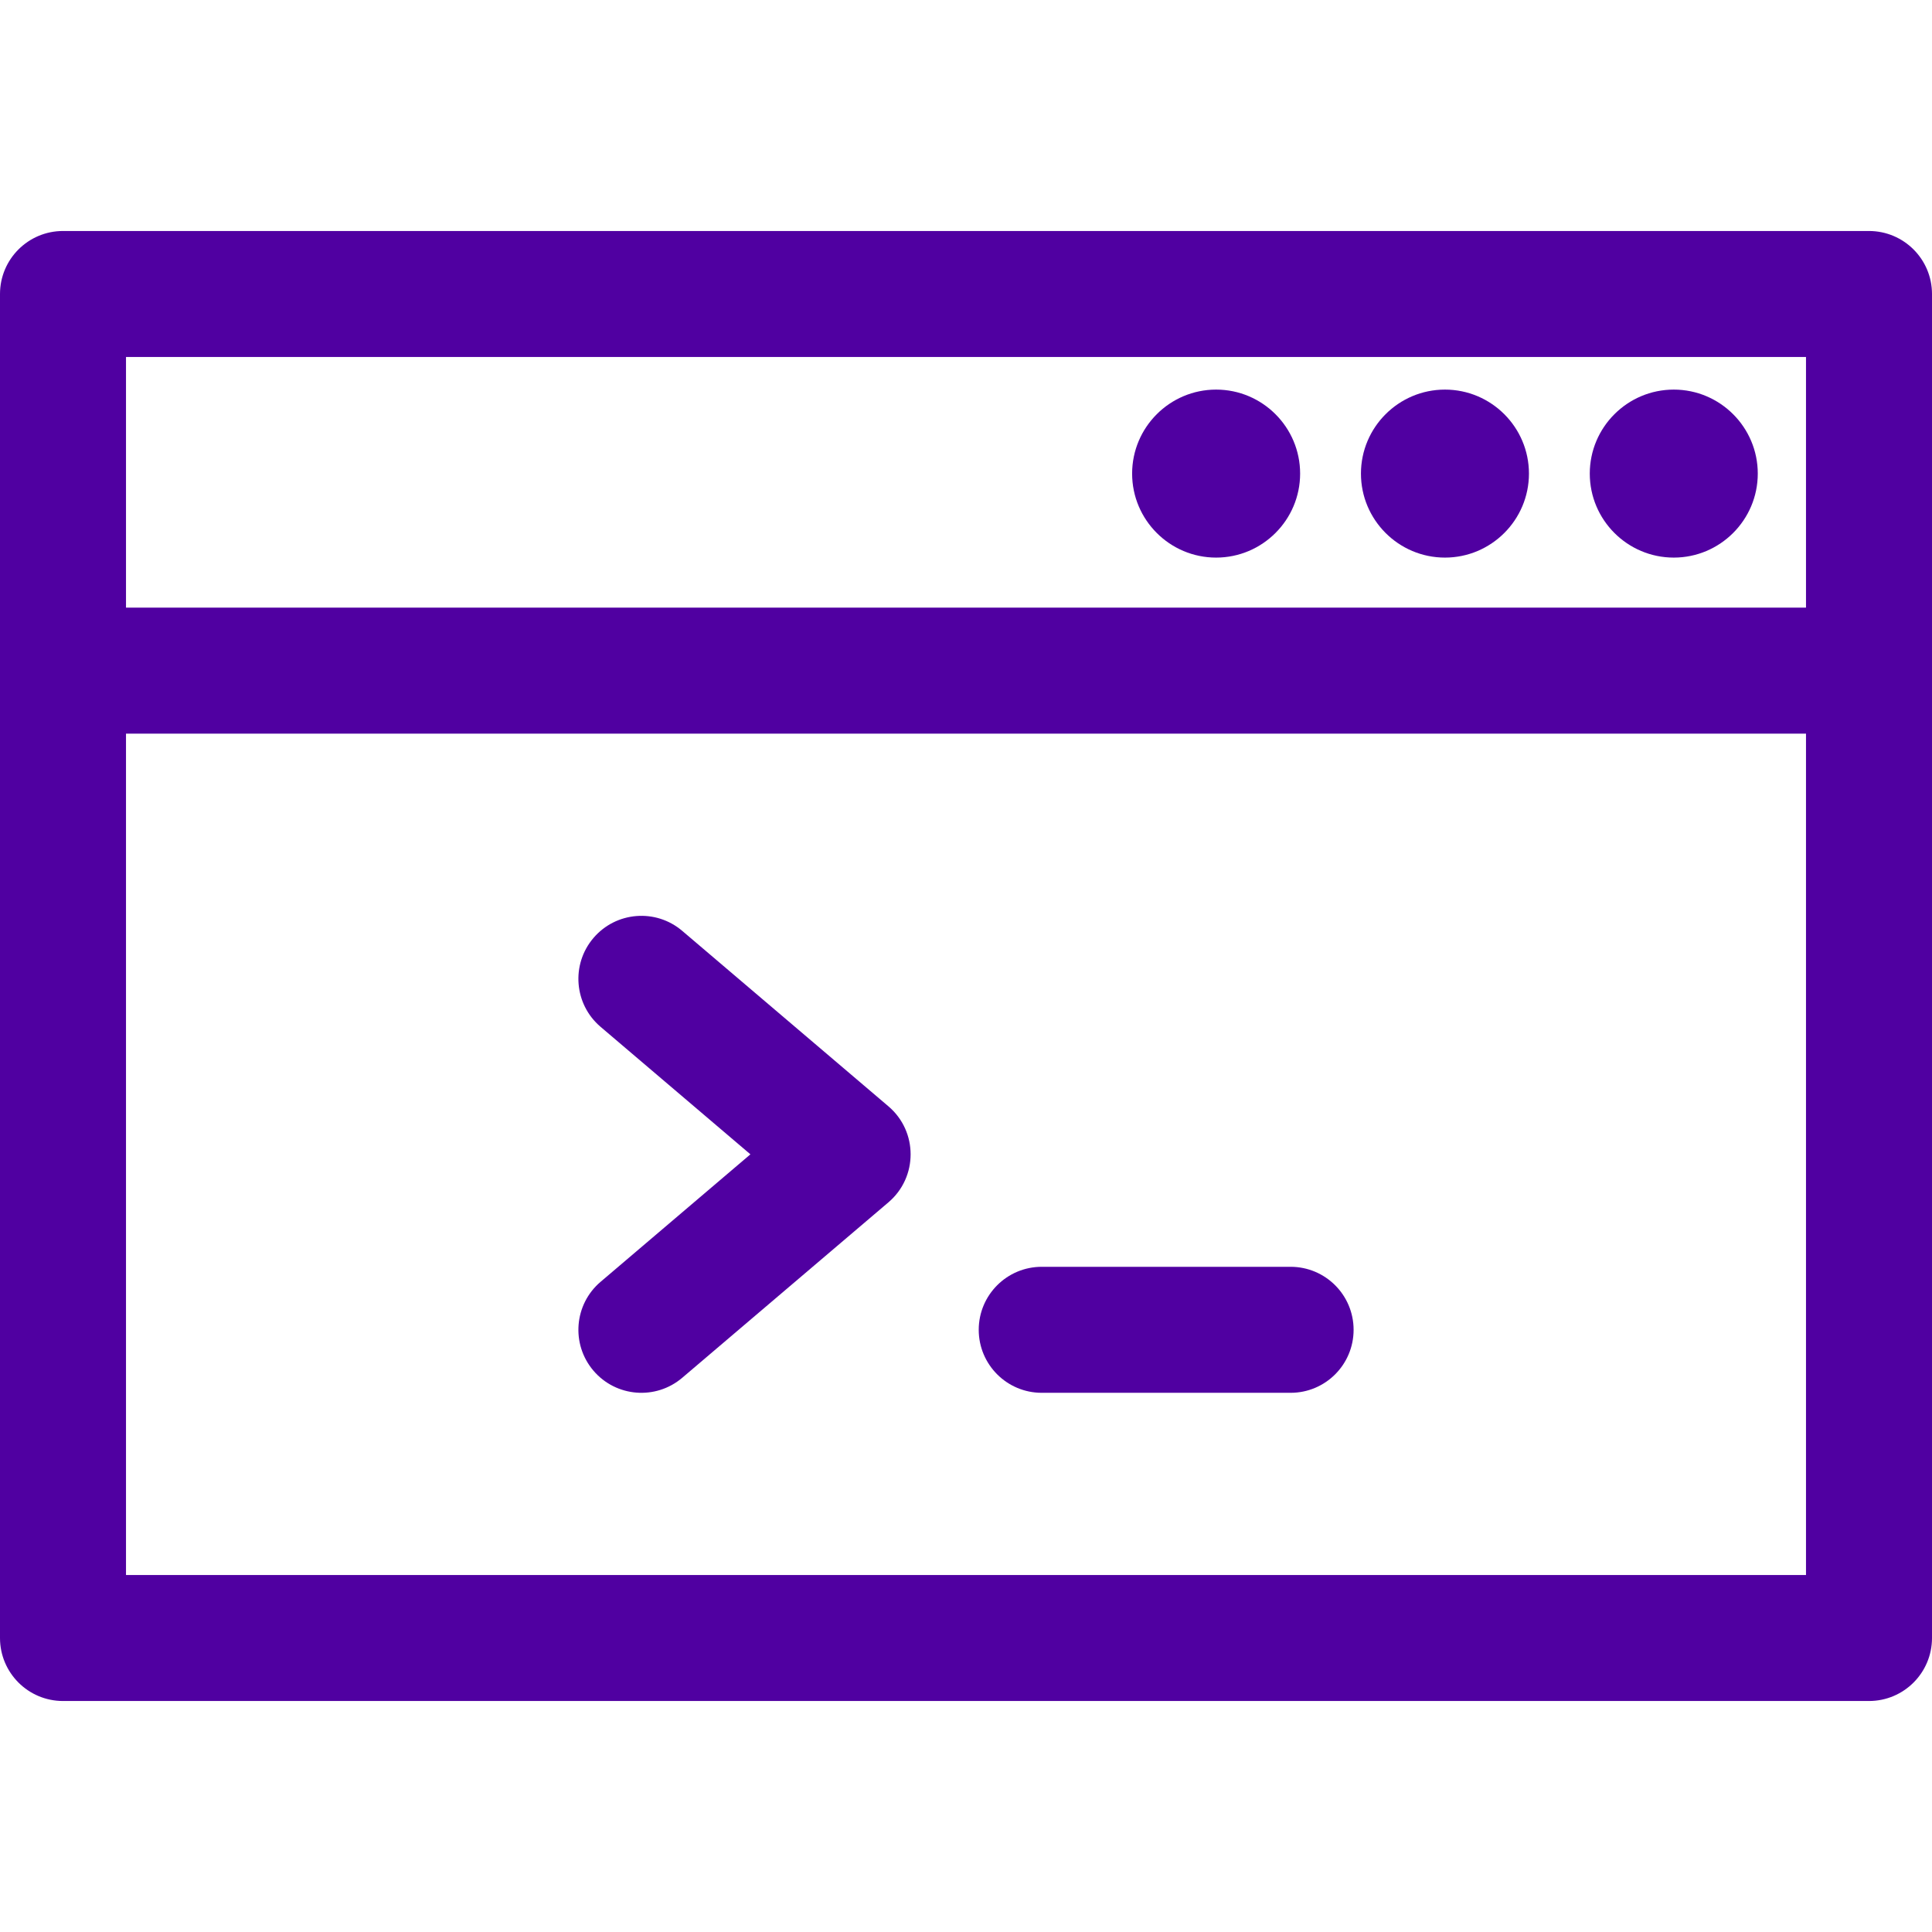 <?xml version="1.0" encoding="iso-8859-1"?>
<!-- Generator: Adobe Illustrator 19.0.0, SVG Export Plug-In . SVG Version: 6.00 Build 0)  -->
<svg xmlns="http://www.w3.org/2000/svg" xmlns:xlink="http://www.w3.org/1999/xlink" version="1.1" id="Layer_1" x="0px" y="0px" viewBox="0 0 512 512" style="enable-background:new 0 0 512 512;" xml:space="preserve" width="512px" height="512px">
<g>
	<g>
		<path d="M495.304,61.217H16.696C7.475,61.217,0,68.693,0,77.913v356.174c0,9.22,7.475,16.696,16.696,16.696h478.609    c9.22,0,16.696-7.475,16.696-16.696V77.913C512,68.693,504.525,61.217,495.304,61.217z M478.609,417.391H33.391V194.424h445.217    V417.391z M478.609,161.033H33.391V94.609h445.217V161.033z" fill="#5000a1"/>
	</g>
</g>
<g>
	<g>
		<path d="M443.568,103.247c-12.275,0-22.261,9.986-22.261,22.261c0,12.275,9.985,22.261,22.261,22.261    c12.275,0,22.261-9.986,22.261-22.261C465.829,113.233,455.843,103.247,443.568,103.247z" fill="#5000a1"/>
	</g>
</g>
<g>
	<g>
		<path d="M382.926,103.247c-12.275,0-22.261,9.986-22.261,22.261c0,12.275,9.986,22.261,22.261,22.261s22.261-9.986,22.261-22.261    C405.187,113.233,395.201,103.247,382.926,103.247z" fill="#5000a1"/>
	</g>
</g>
<g>
	<g>
		<path d="M322.285,103.247c-12.275,0-22.261,9.986-22.261,22.261c0,12.275,9.985,22.261,22.261,22.261    c12.275,0,22.261-9.986,22.261-22.261C344.546,113.233,334.56,103.247,322.285,103.247z" fill="#5000a1"/>
	</g>
</g>
<g>
	<g>
		<path d="M235.45,293.193l-54.653-46.504c-7.022-5.976-17.559-5.128-23.535,1.896c-5.976,7.022-5.127,17.559,1.896,23.535    l39.709,33.789l-39.709,33.789c-7.023,5.976-7.871,16.512-1.896,23.535c5.975,7.022,16.512,7.871,23.535,1.896l54.653-46.504    C243.28,311.962,243.28,299.854,235.45,293.193z" fill="#5000a1"/>
	</g>
</g>
<g>
	<g>
		<path d="M342.022,335.716h-65.954c-9.22,0-16.696,7.475-16.696,16.696s7.475,16.696,16.696,16.696h65.954    c9.22,0,16.696-7.475,16.696-16.696S351.242,335.716,342.022,335.716z" fill="#5000a1"/>
	</g>
</g>
<g>
</g>
<g>
</g>
<g>
</g>
<g>
</g>
<g>
</g>
<g>
</g>
<g>
</g>
<g>
</g>
<g>
</g>
<g>
</g>
<g>
</g>
<g>
</g>
<g>
</g>
<g>
</g>
<g>
</g>
</svg>
